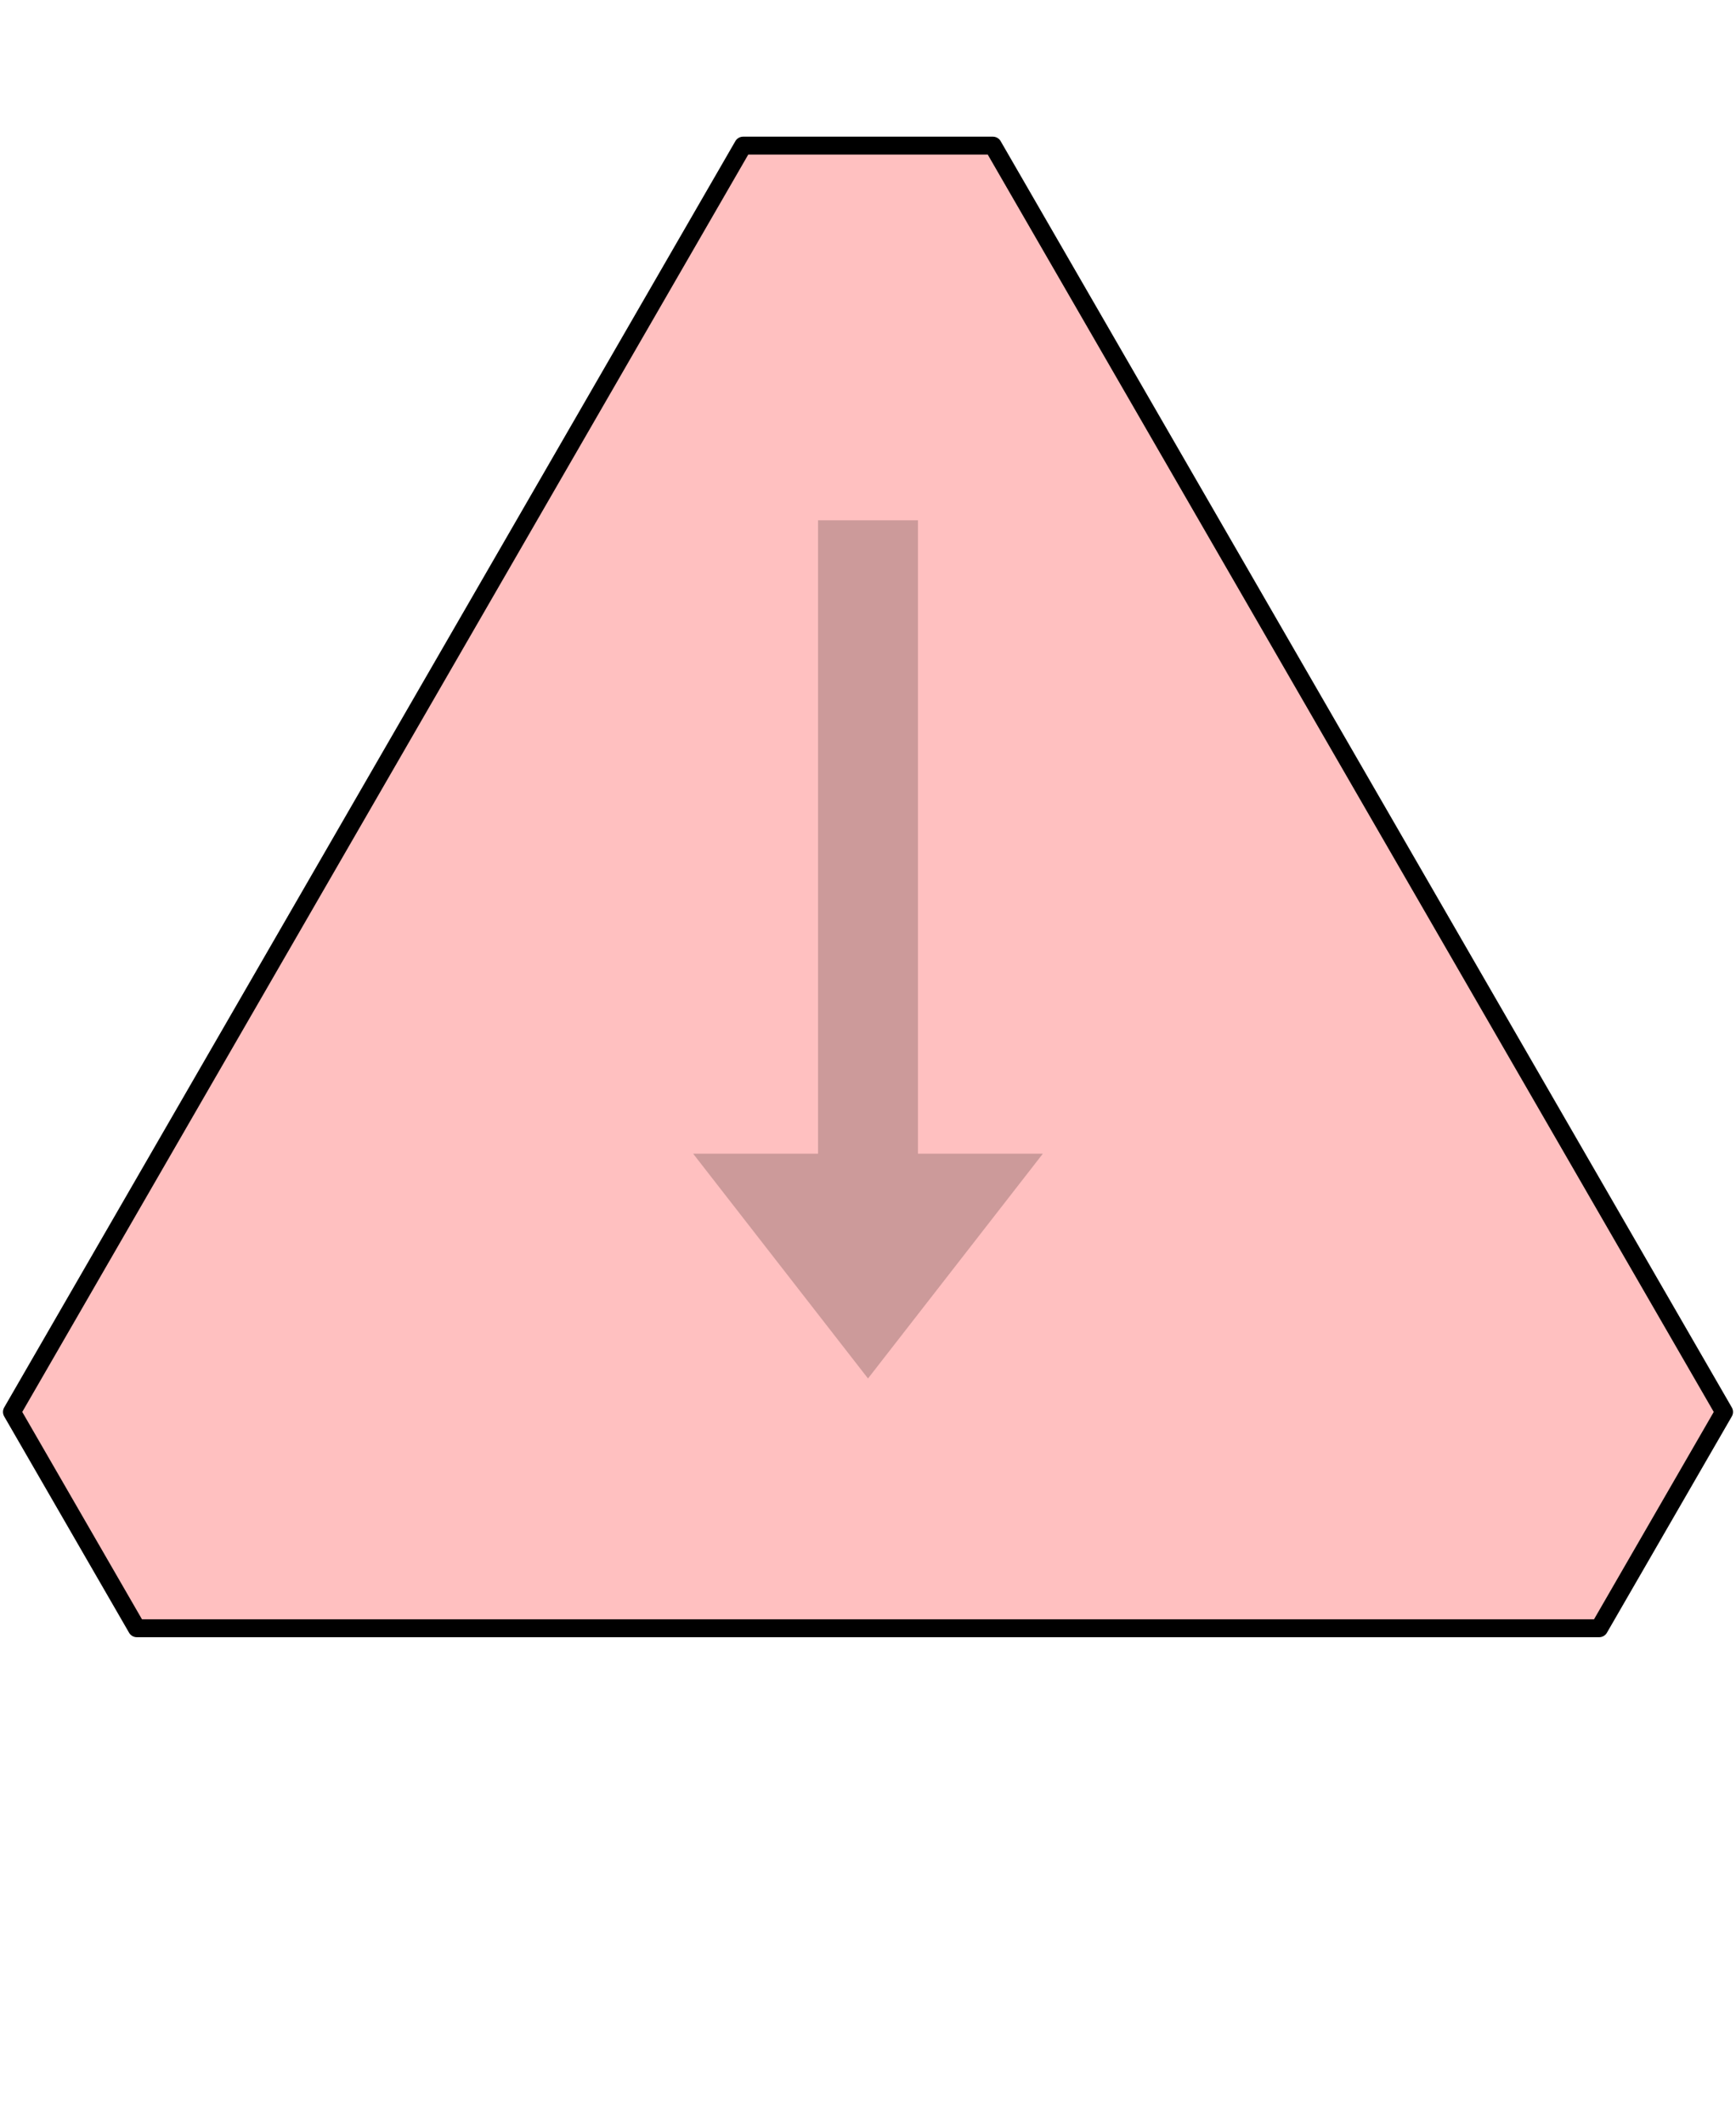 <?xml version="1.0" encoding="UTF-8" standalone="no"?>
<svg xmlns="http://www.w3.org/2000/svg" version="1.1" width="145.554" height="178.09">
<style type="text/css">
path { fill: none; stroke: black; stroke-width: 1.5; stroke-linejoin: round; stroke-linecap: round; }
.fill { stroke: none; }
.outline { stroke: black; }
.bigoutline { stroke: black; stroke-dasharray: 5; }
.arrow { stroke: none; fill: rgba(0, 0, 0, 0.2); }
.H { fill: rgb(255, 192, 192); }
.T { fill: rgb(255, 255, 192); }
.P { fill: rgb(192, 255, 192); }
.F { fill: rgb(192, 224, 255); }
</style>
<path class="H" d="M 11.472 136.532 L 134.082 136.532 L 144.554 118.393 L 83.249 12.21 L 62.305 12.21 L 1.0 118.393 z"/>
<path class="arrow" d="M 76.966 43.626 L 76.966 96.738 L 87.438 96.738 L 72.777 115.587 L 58.116 96.738 L 68.588 96.738 L 68.588 43.626 z"/>
</svg>
